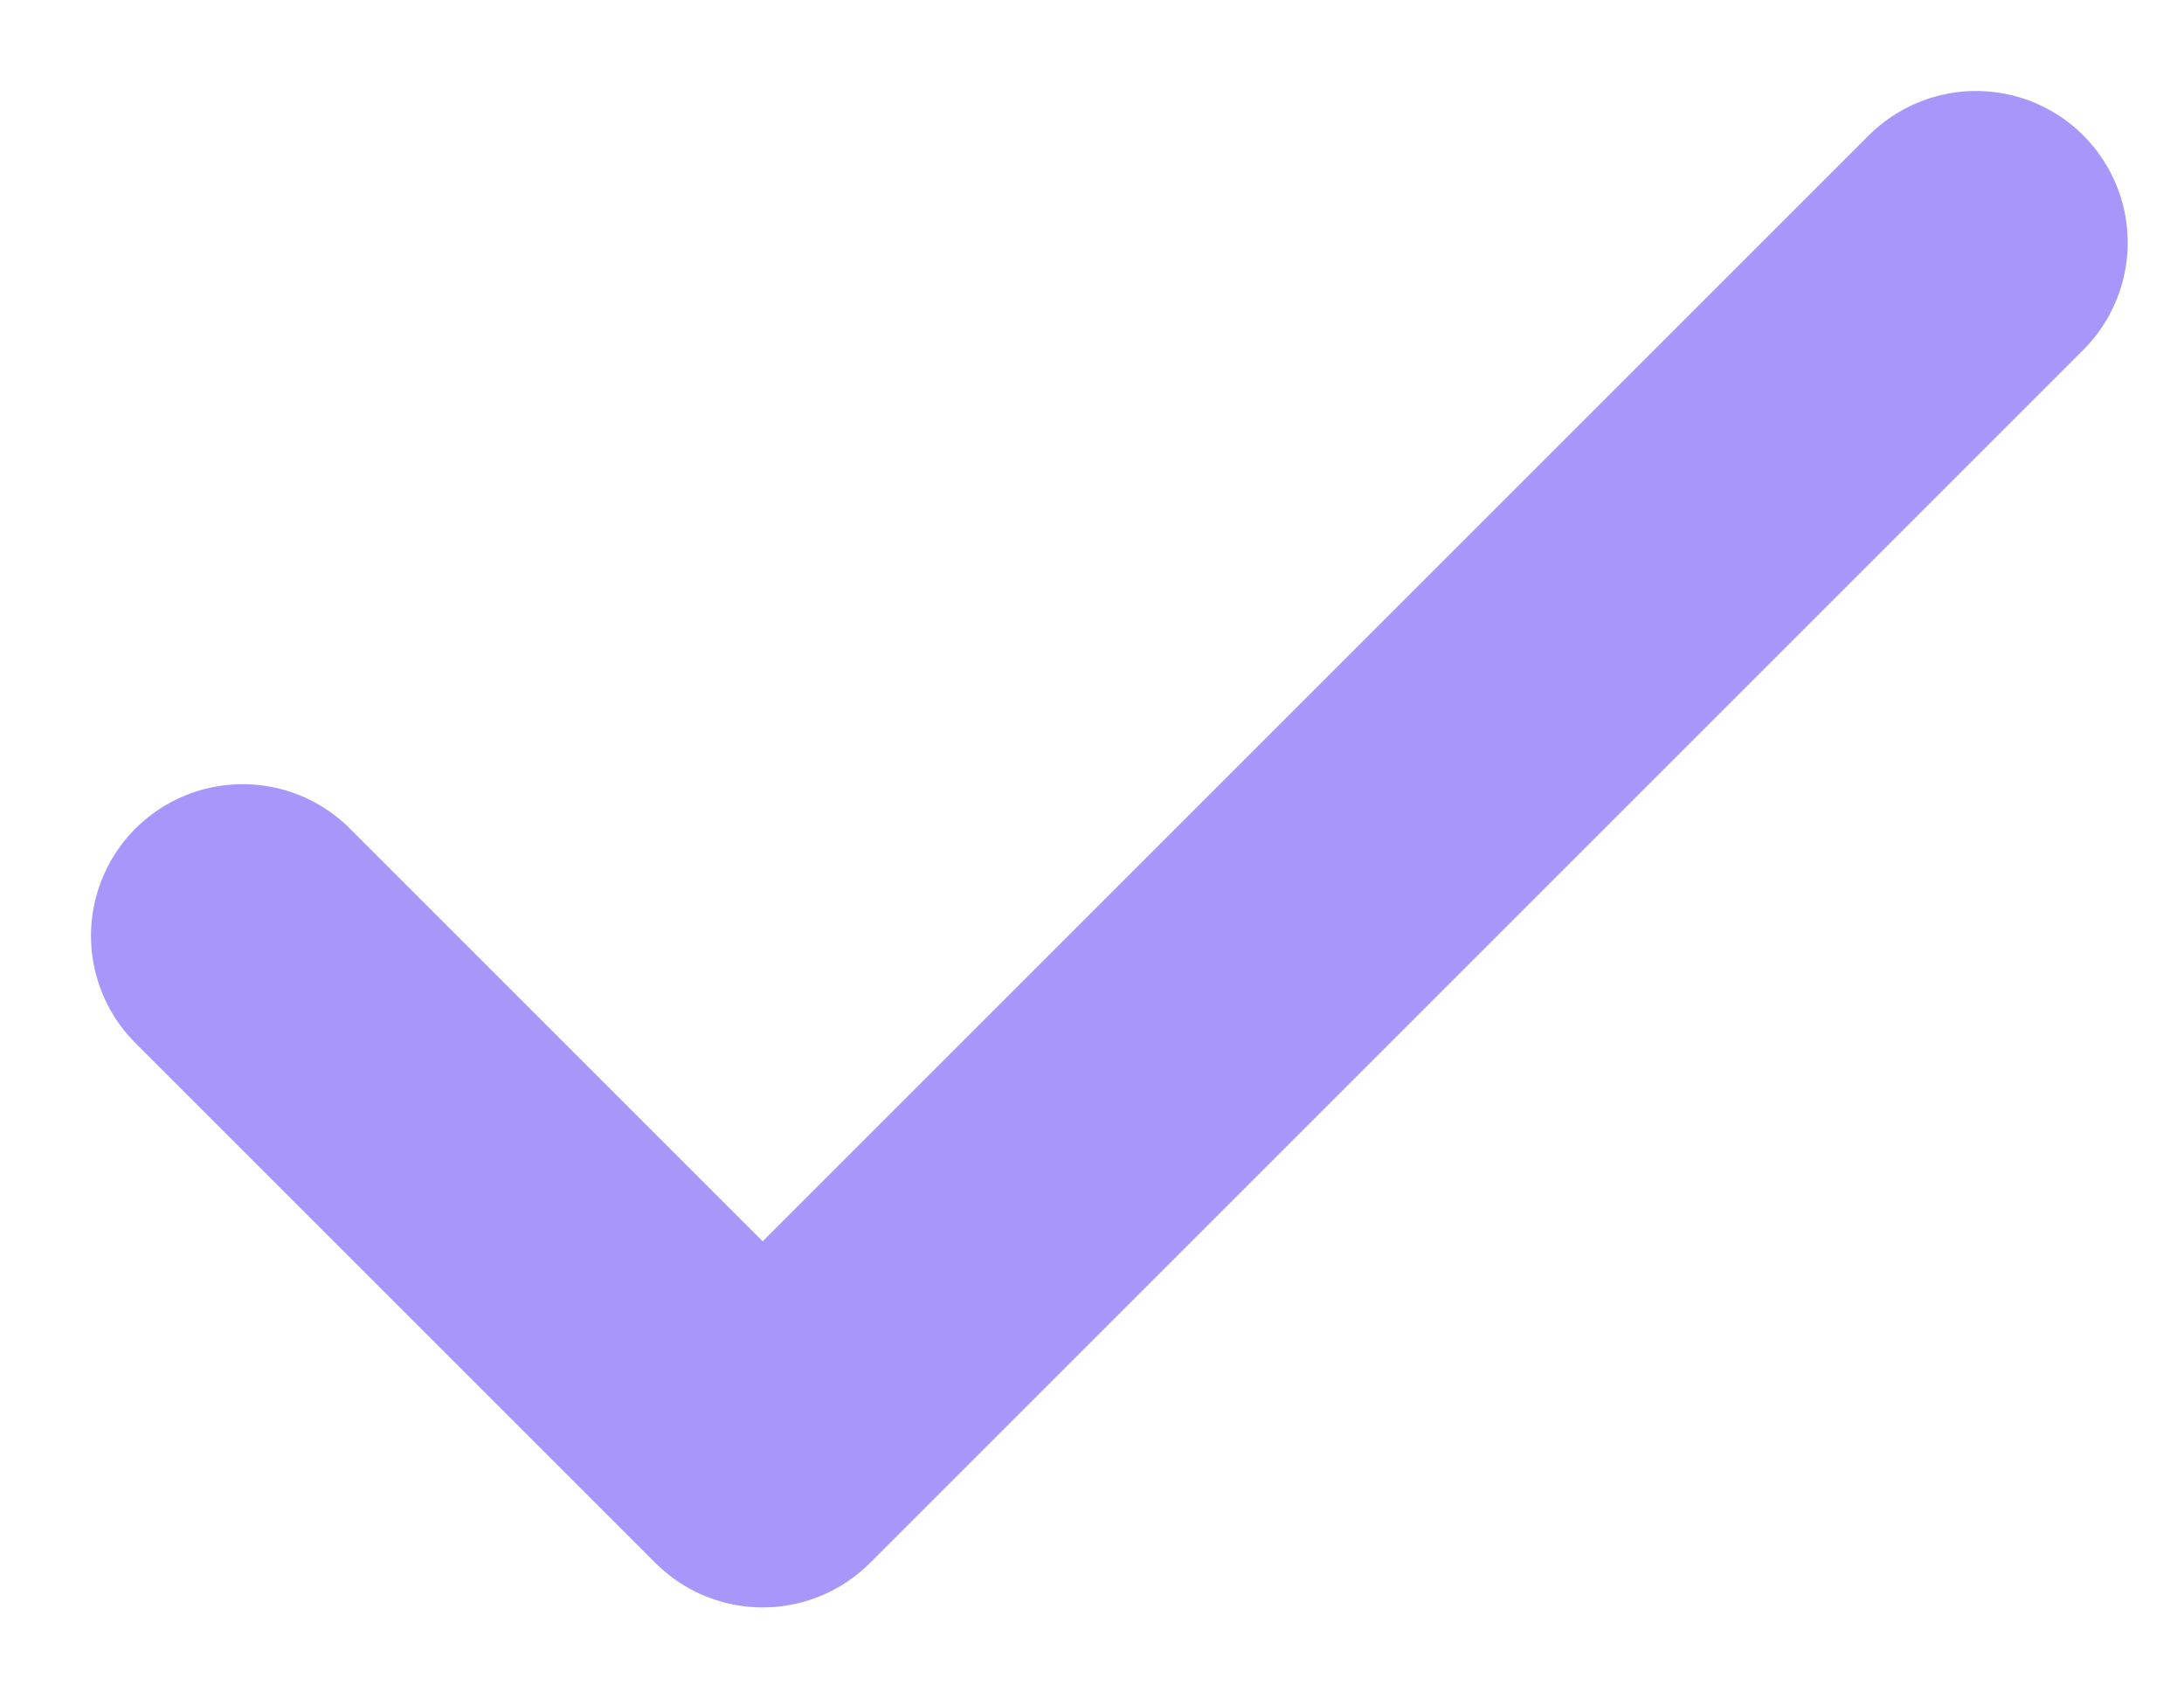 <svg width="18" height="14" viewBox="0 0 18 14" fill="none" xmlns="http://www.w3.org/2000/svg">
<path d="M2 7.714L6.286 12L16.286 2" stroke="#A896FA" stroke-width="2.5" stroke-linecap="round" stroke-linejoin="round"/>
</svg>

